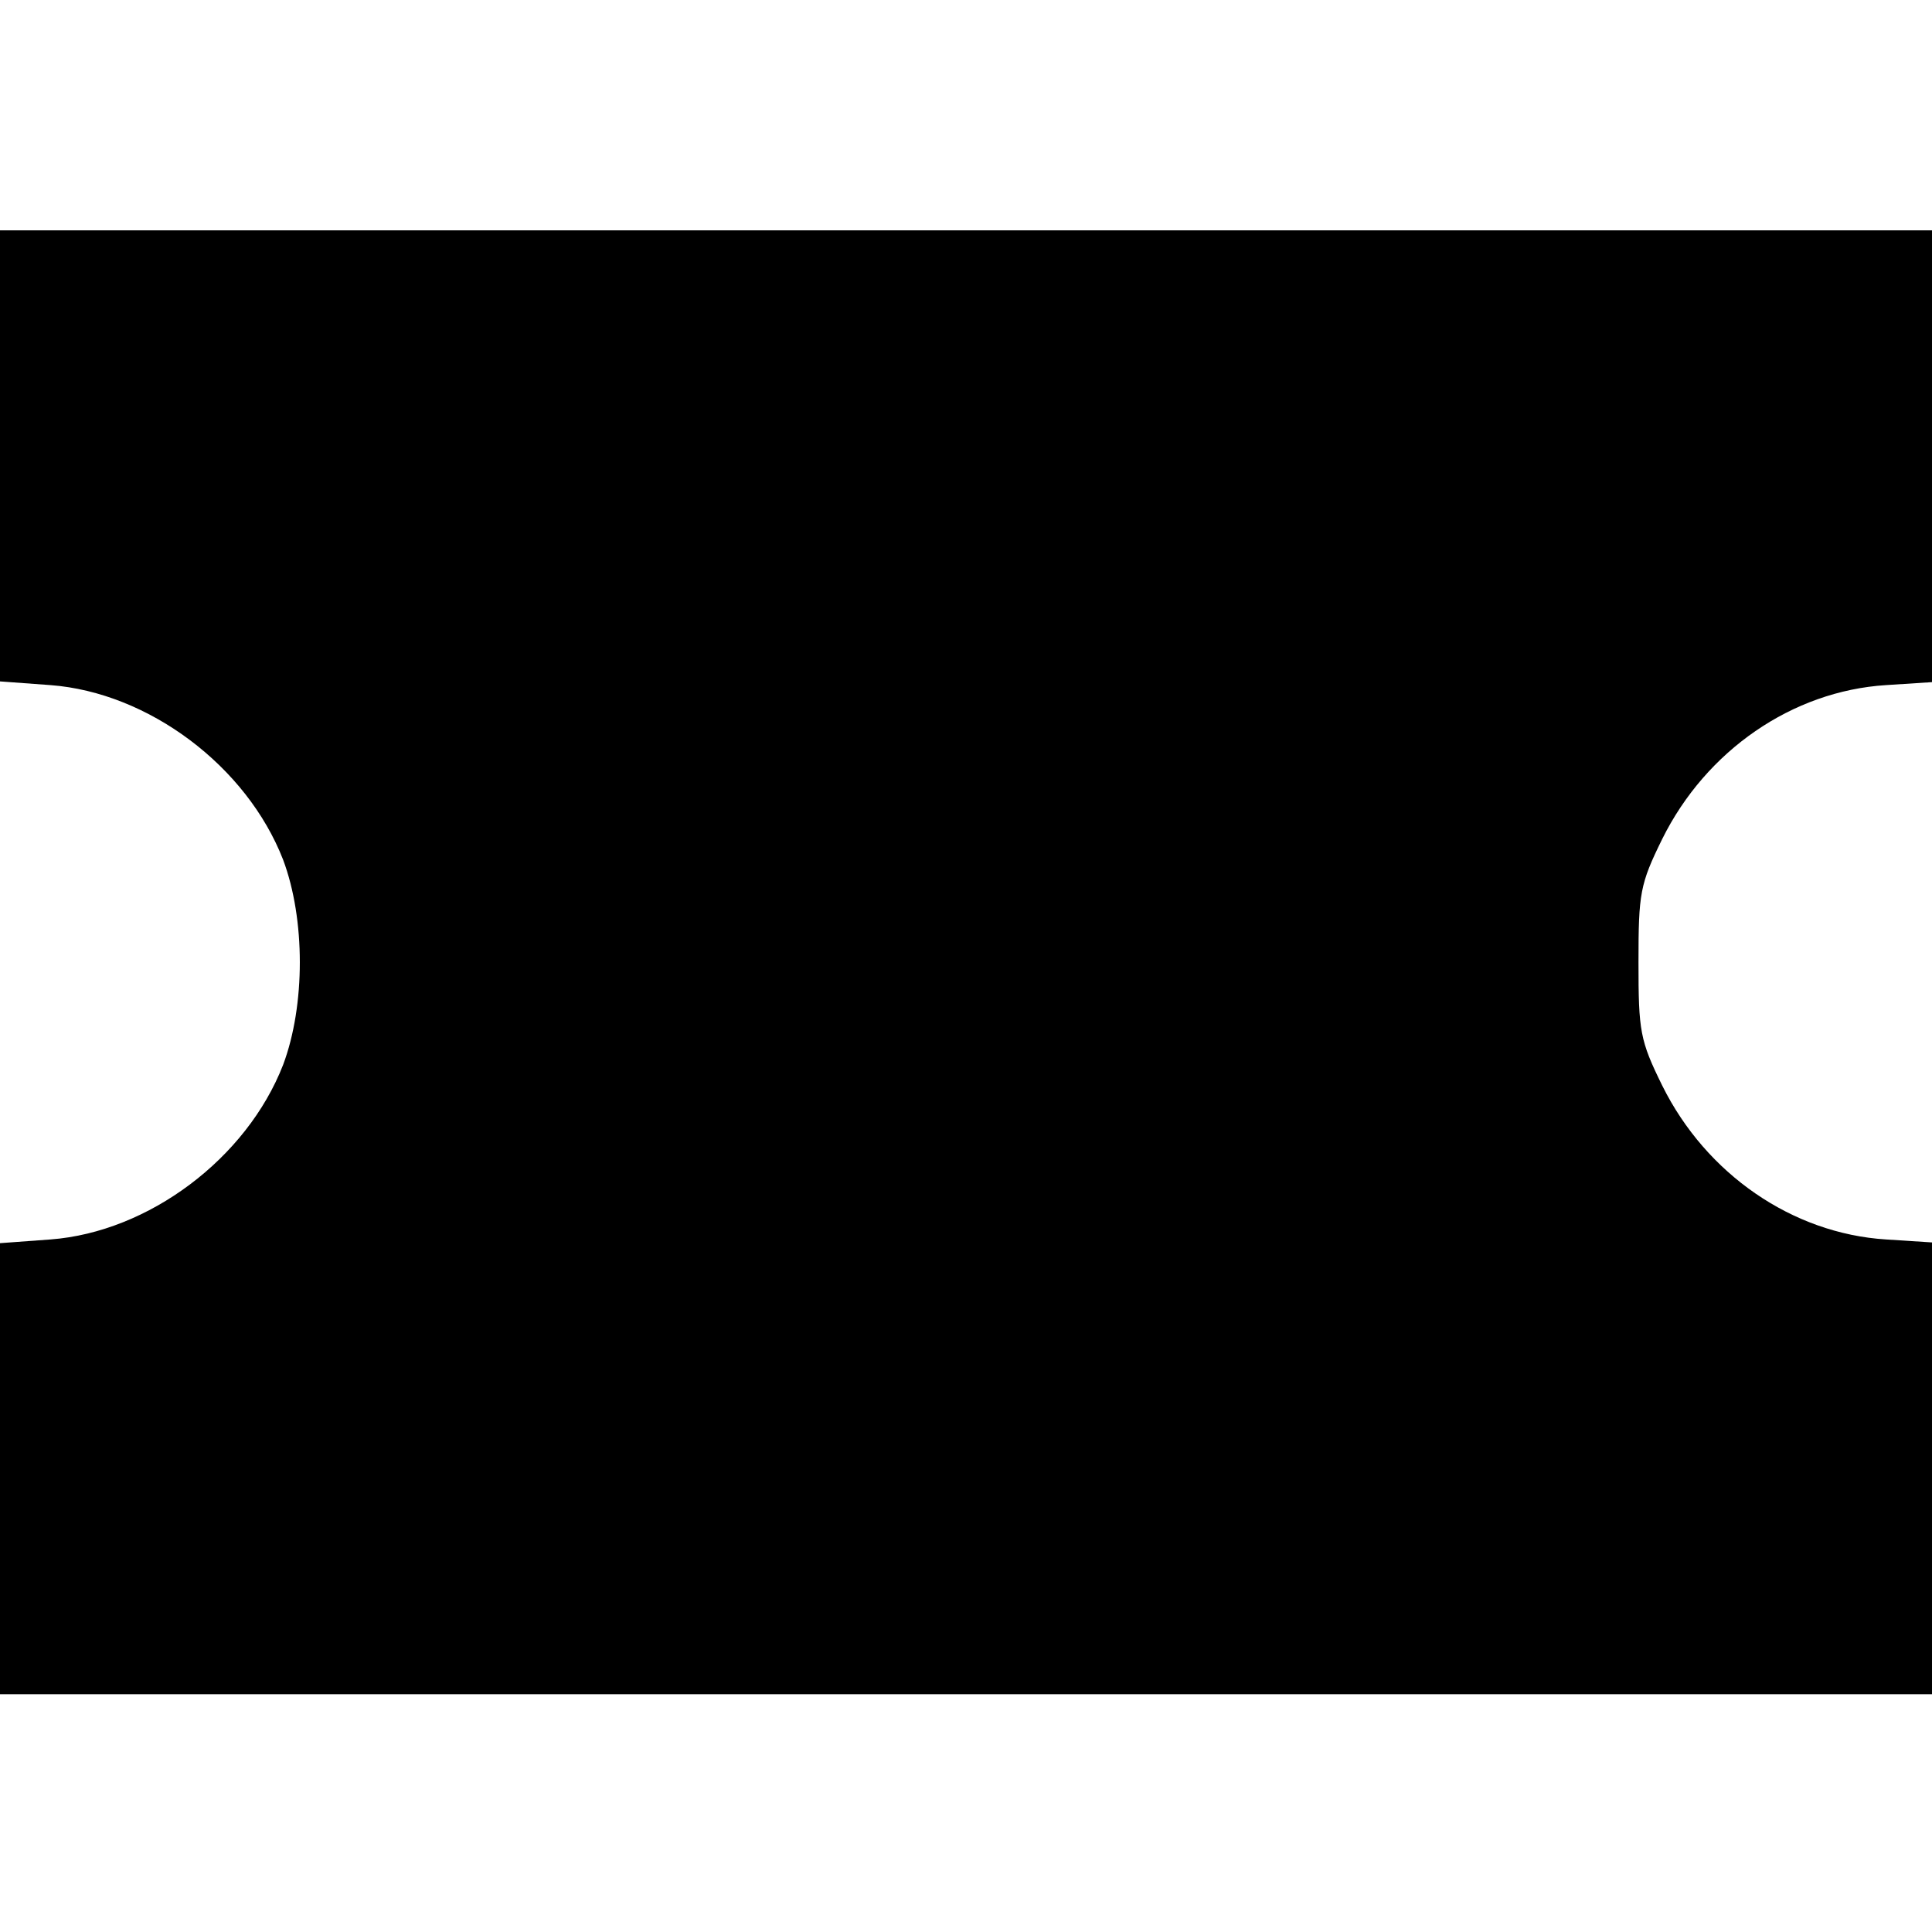 <?xml version="1.0" standalone="no"?>
<!DOCTYPE svg PUBLIC "-//W3C//DTD SVG 20010904//EN"
 "http://www.w3.org/TR/2001/REC-SVG-20010904/DTD/svg10.dtd">
<svg version="1.0" xmlns="http://www.w3.org/2000/svg"
 width="260pt" height="260pt" viewBox="0 0 260 260"
 preserveAspectRatio="xMidYMid meet">
<g transform="translate(0,260) scale(0.1,-0.1)"
fill="#000000" stroke="none">
<path d="M0 1986 l0 -303 68 -5 c132 -10 264 -109 313 -235 30 -80 30 -196 0
-276 -49 -126 -181 -225 -313 -235 l-68 -5 0 -303 0 -304 1300 0 1300 0 0 304
0 304 -62 4 c-126 8 -242 88 -301 207 -30 61 -32 73 -32 166 0 93 2 105 32
166 59 119 175 199 301 207 l62 4 0 304 0 304 -1300 0 -1300 0 0 -304z"/>
</g>
</svg>
